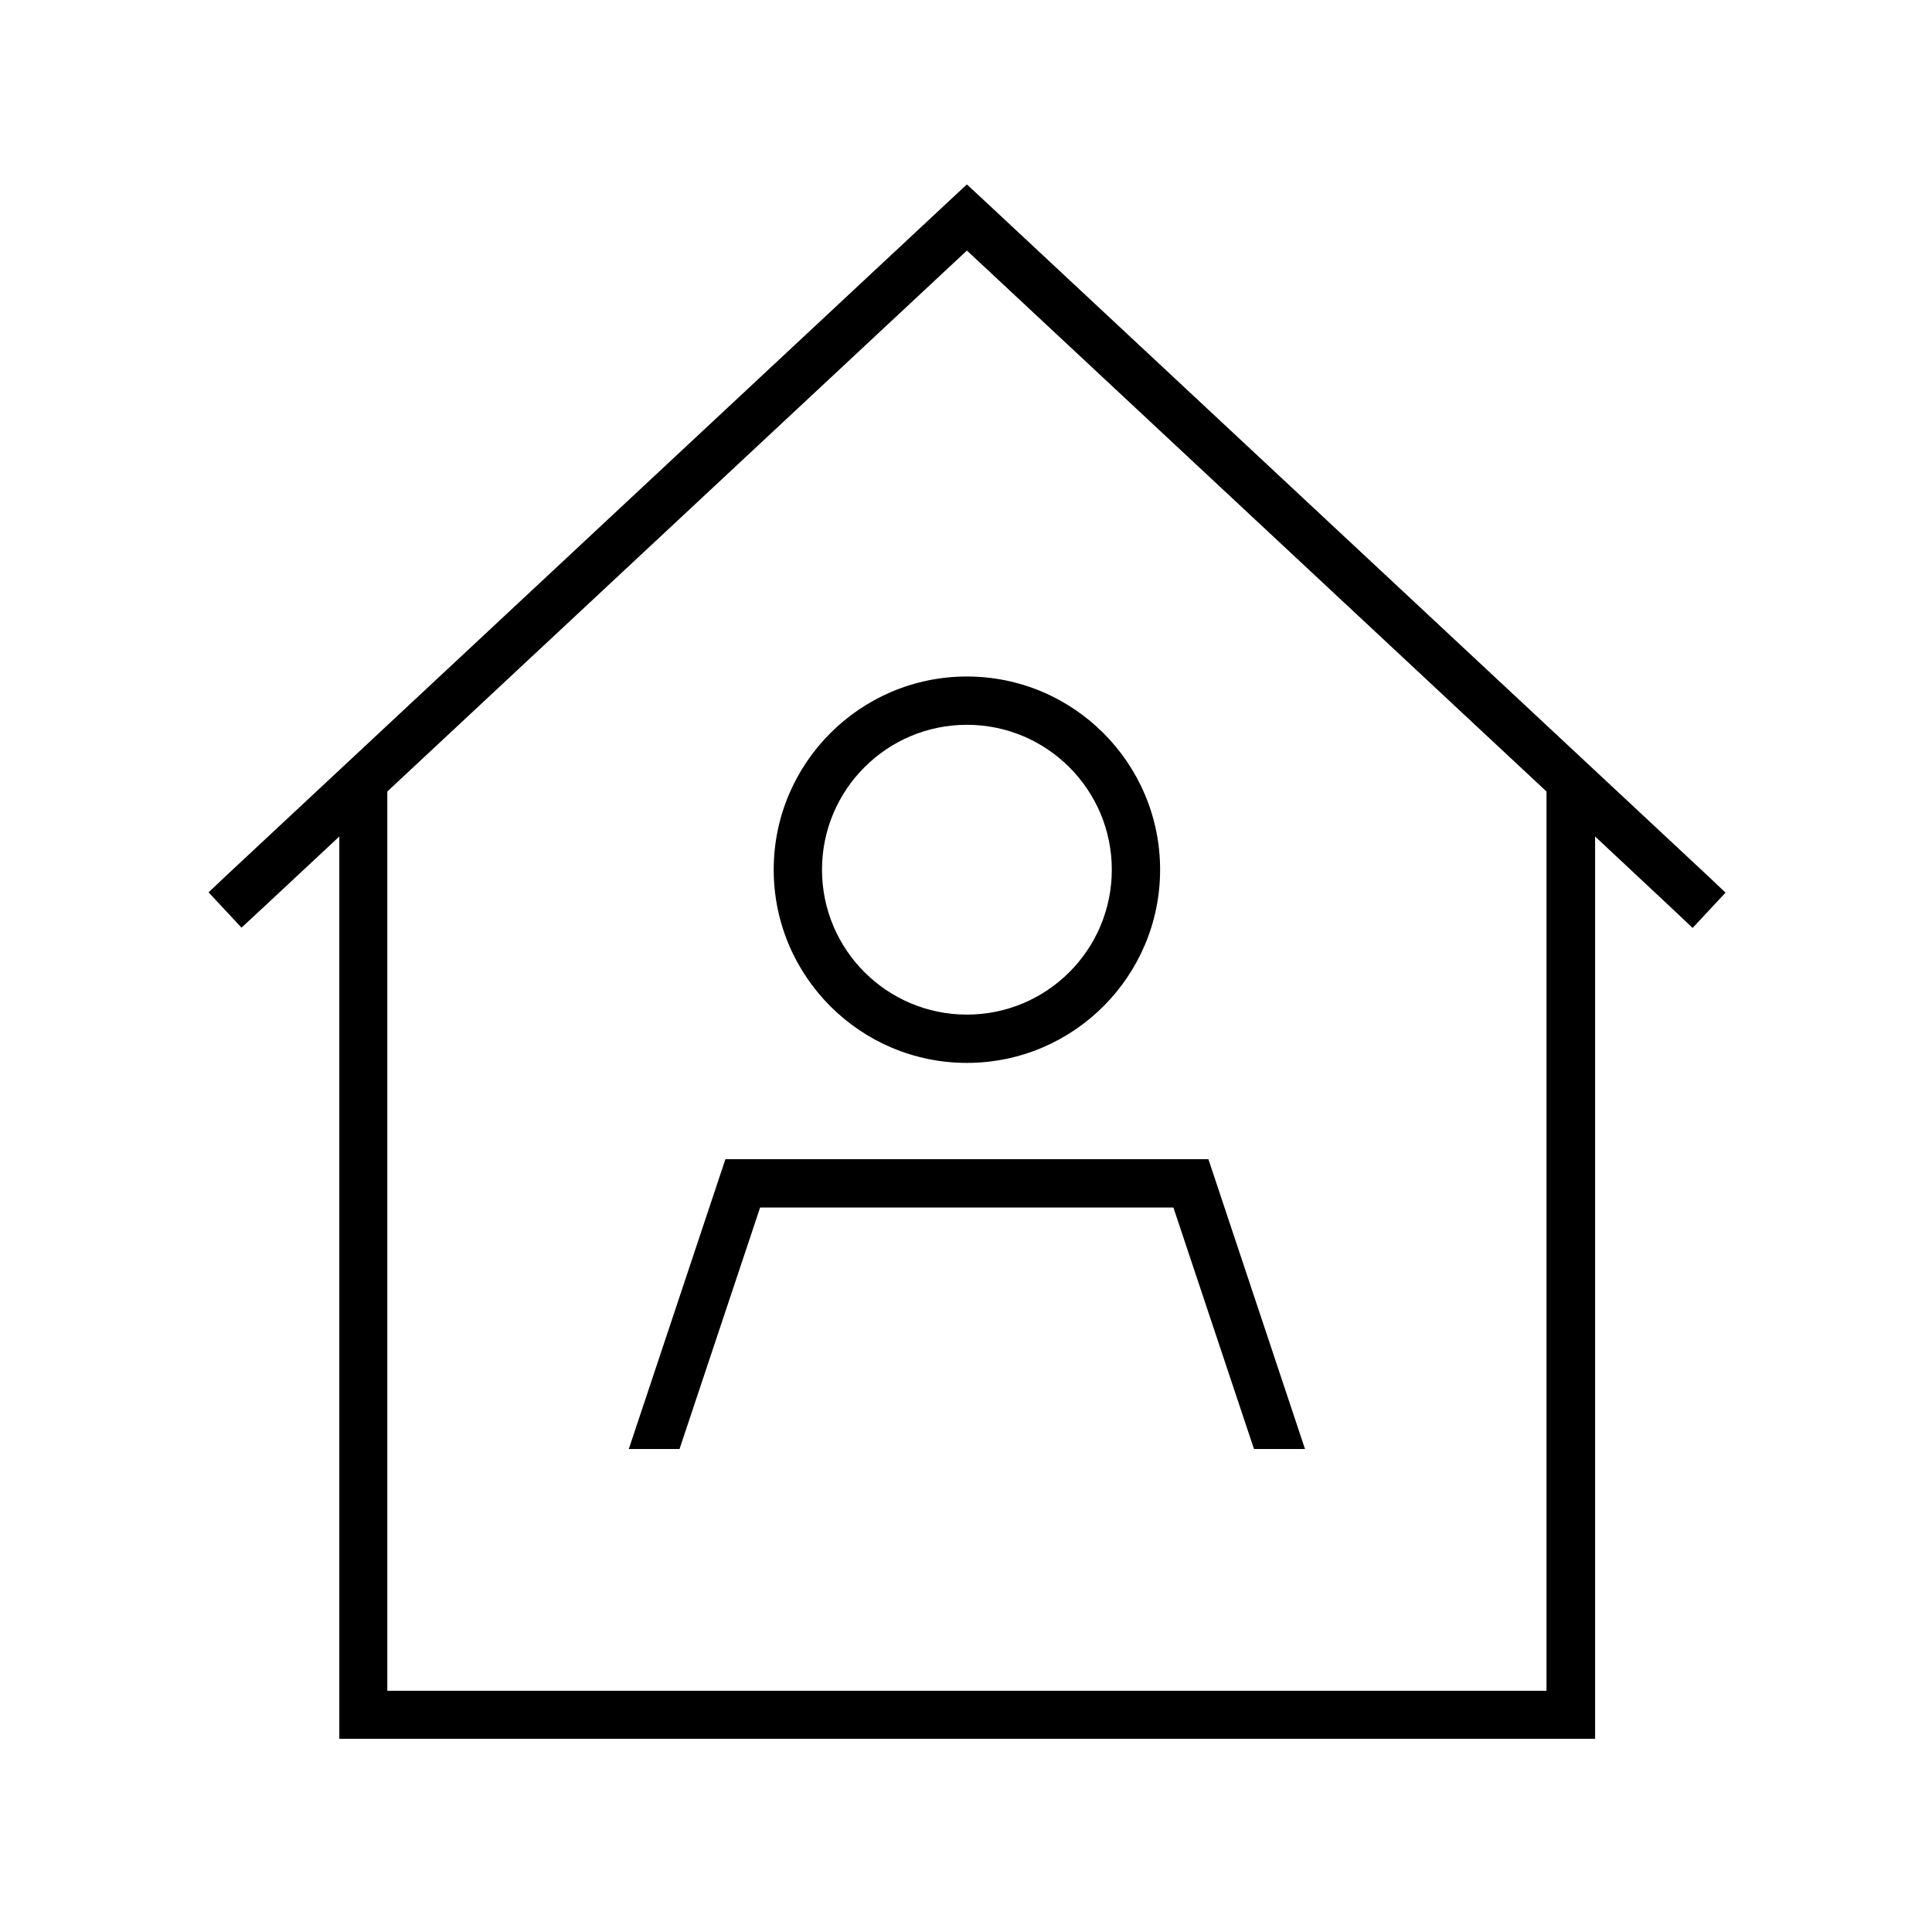 <svg xmlns="http://www.w3.org/2000/svg" viewBox="0 0 640 640"><!--! Font Awesome Pro 7.1.0 by @fontawesome - https://fontawesome.com License - https://fontawesome.com/license (Commercial License) Copyright 2025 Fonticons, Inc. --><path fill="currentColor" d="M320.3 61.1L325.8 66.2L565.8 290.2L571.6 295.7L560.7 307.4L554.9 301.9L528.4 277.1L528.4 576L112.4 576L112.4 277.1C91.3 296.8 80.5 306.9 80 307.3L69.1 295.6L74.9 290.1L314.9 66.1L320.4 61zM320.3 83L128.3 262.2L128.3 560.1L512.3 560.1L512.3 262.2L320.3 83zM320.3 336.1C346.8 336.1 368.3 314.6 368.3 288.1C368.3 261.6 346.8 240.1 320.3 240.1C293.8 240.1 272.3 261.6 272.3 288.1C272.3 314.6 293.8 336.1 320.3 336.1zM320.3 224.1C355.6 224.1 384.3 252.8 384.3 288.1C384.3 323.4 355.6 352.1 320.3 352.1C285 352.1 256.3 323.4 256.3 288.1C256.3 252.8 285 224.1 320.3 224.1zM225.2 480L208.3 480L240.3 384L400.3 384L432.3 480L415.4 480L388.7 400L251.8 400L225.1 480z"/></svg>